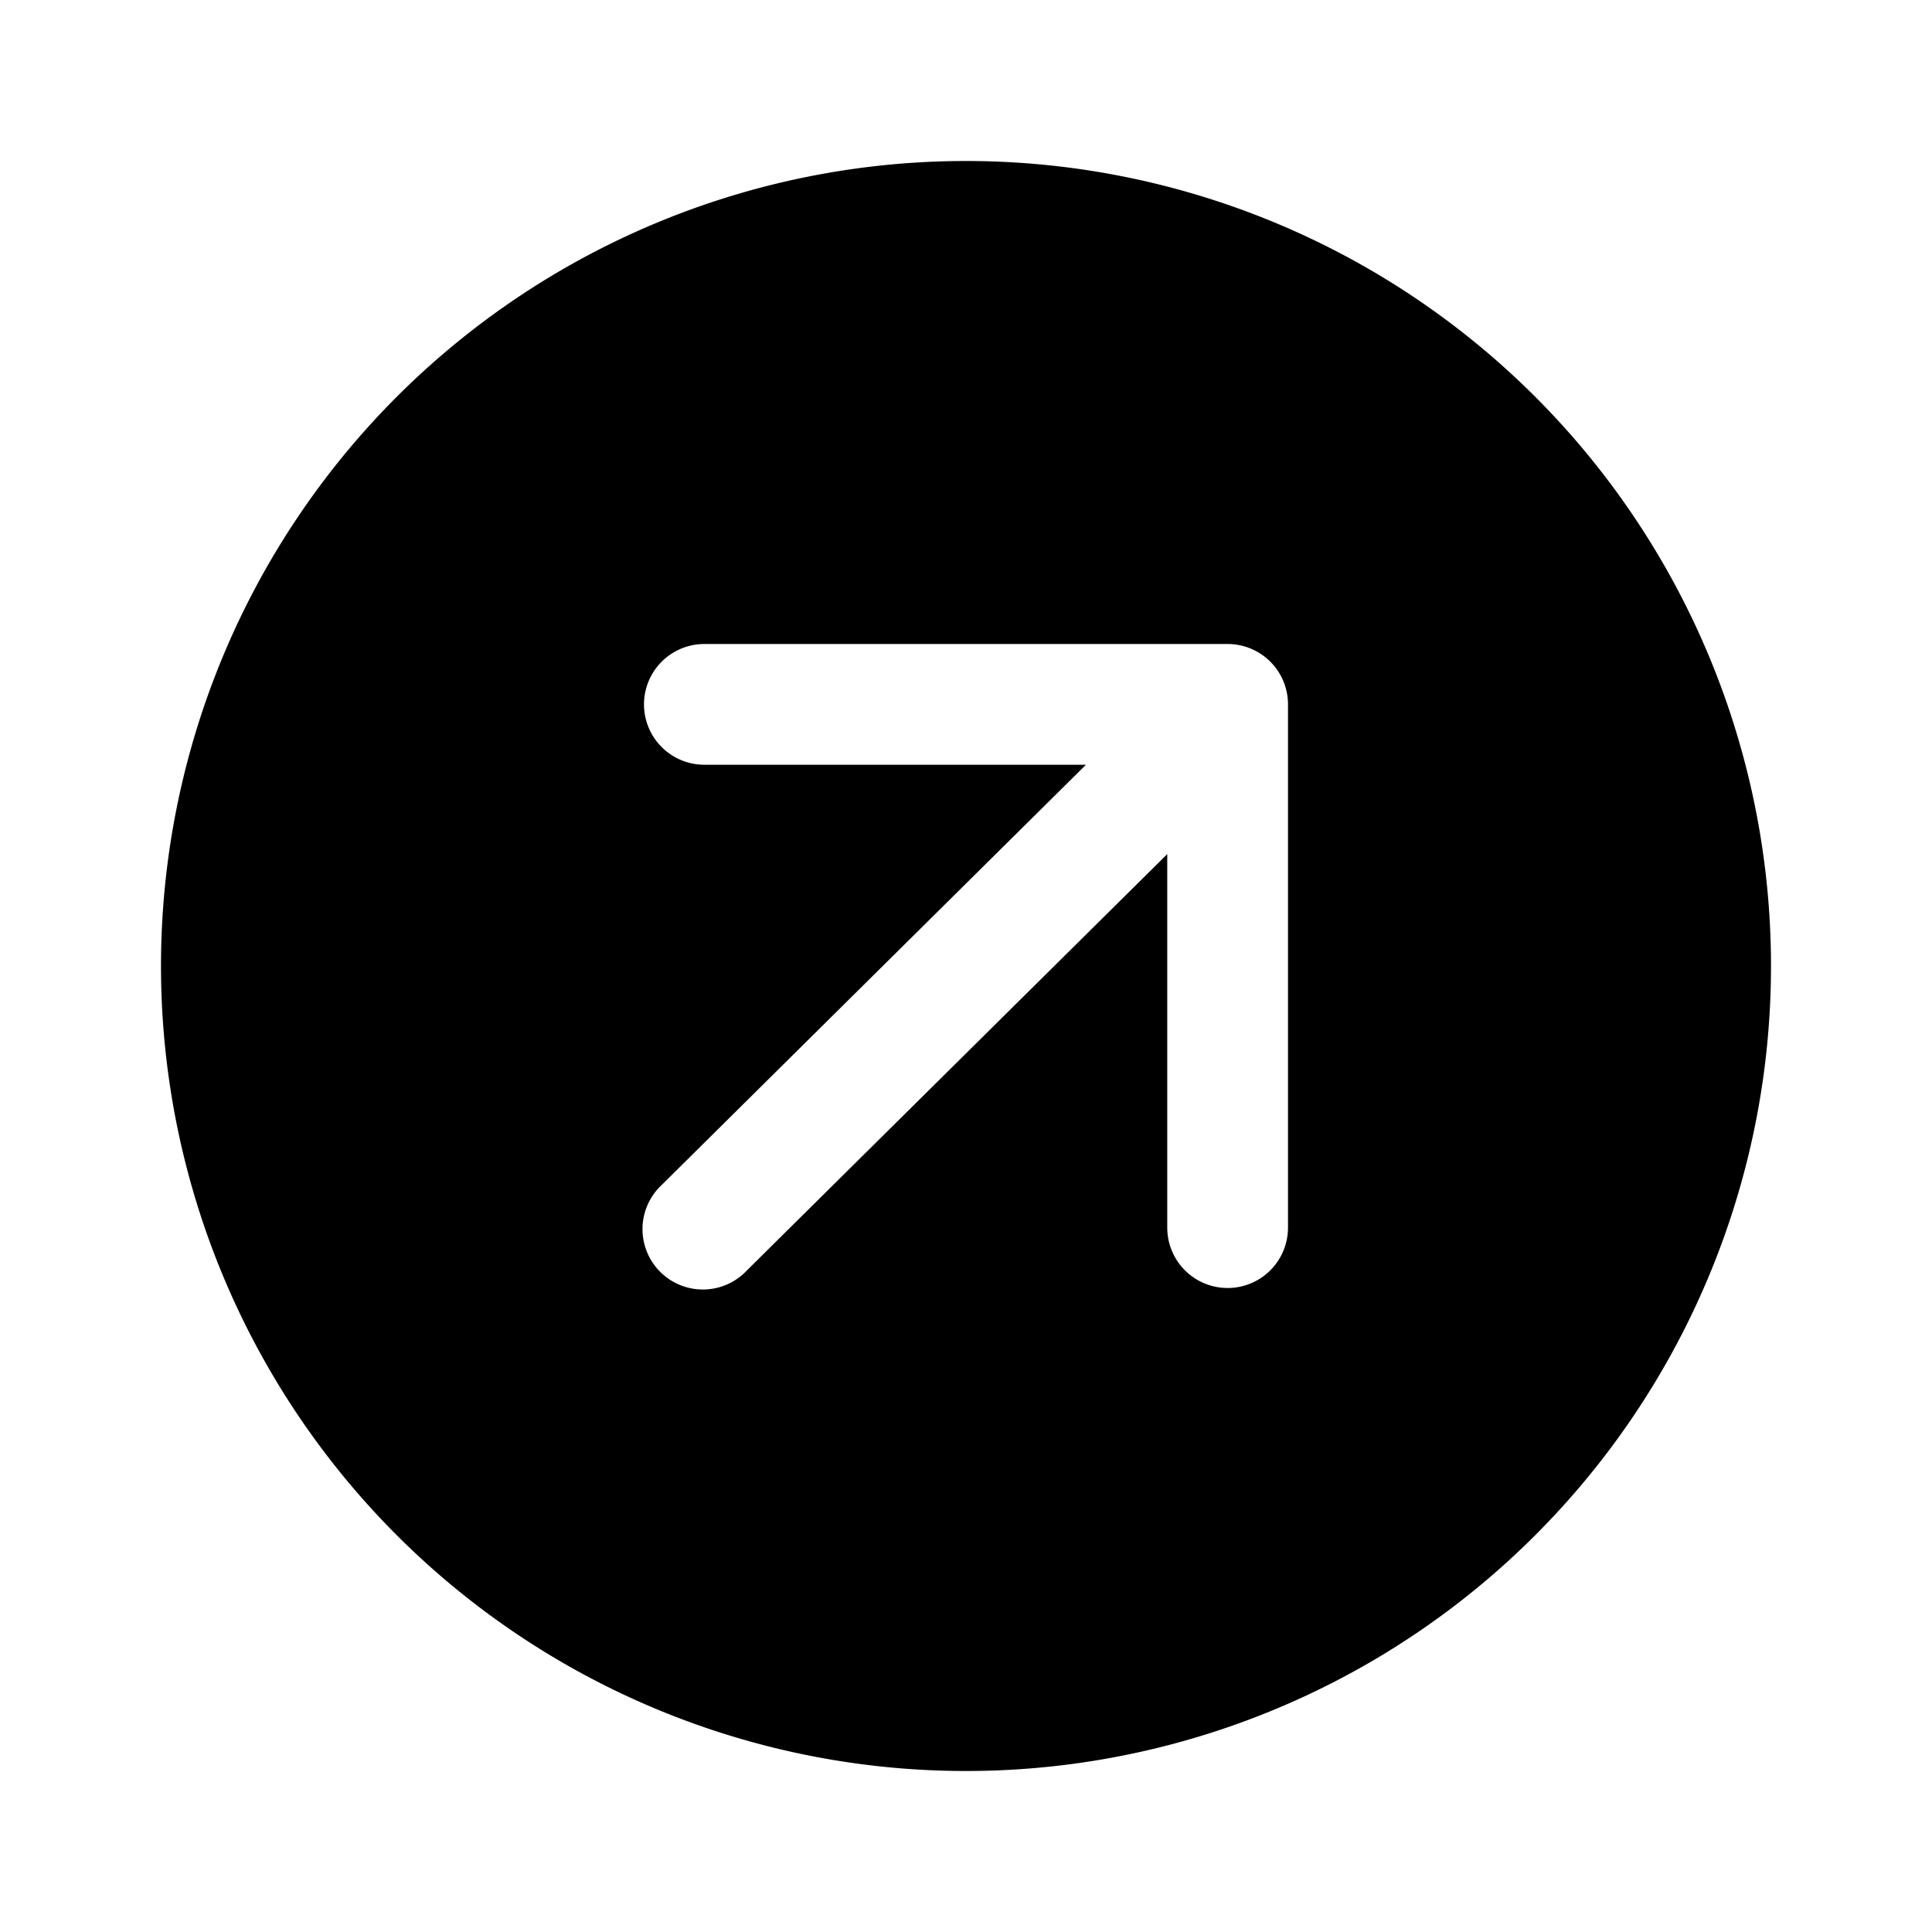 <svg width="24" height="24" viewBox="0 0 24 24" xmlns="http://www.w3.org/2000/svg"><path d="M12 22a10 10 0 1 1 0-20 10 10 0 0 1 0 20ZM8.75 9.5h4.74l-5.27 5.22a.75.75 0 1 0 1.06 1.06l5.22-5.17v4.64a.75.75 0 0 0 1.5 0v-6.5a.75.75 0 0 0-.75-.75h-6.5a.75.75 0 0 0 0 1.5Z"/></svg>